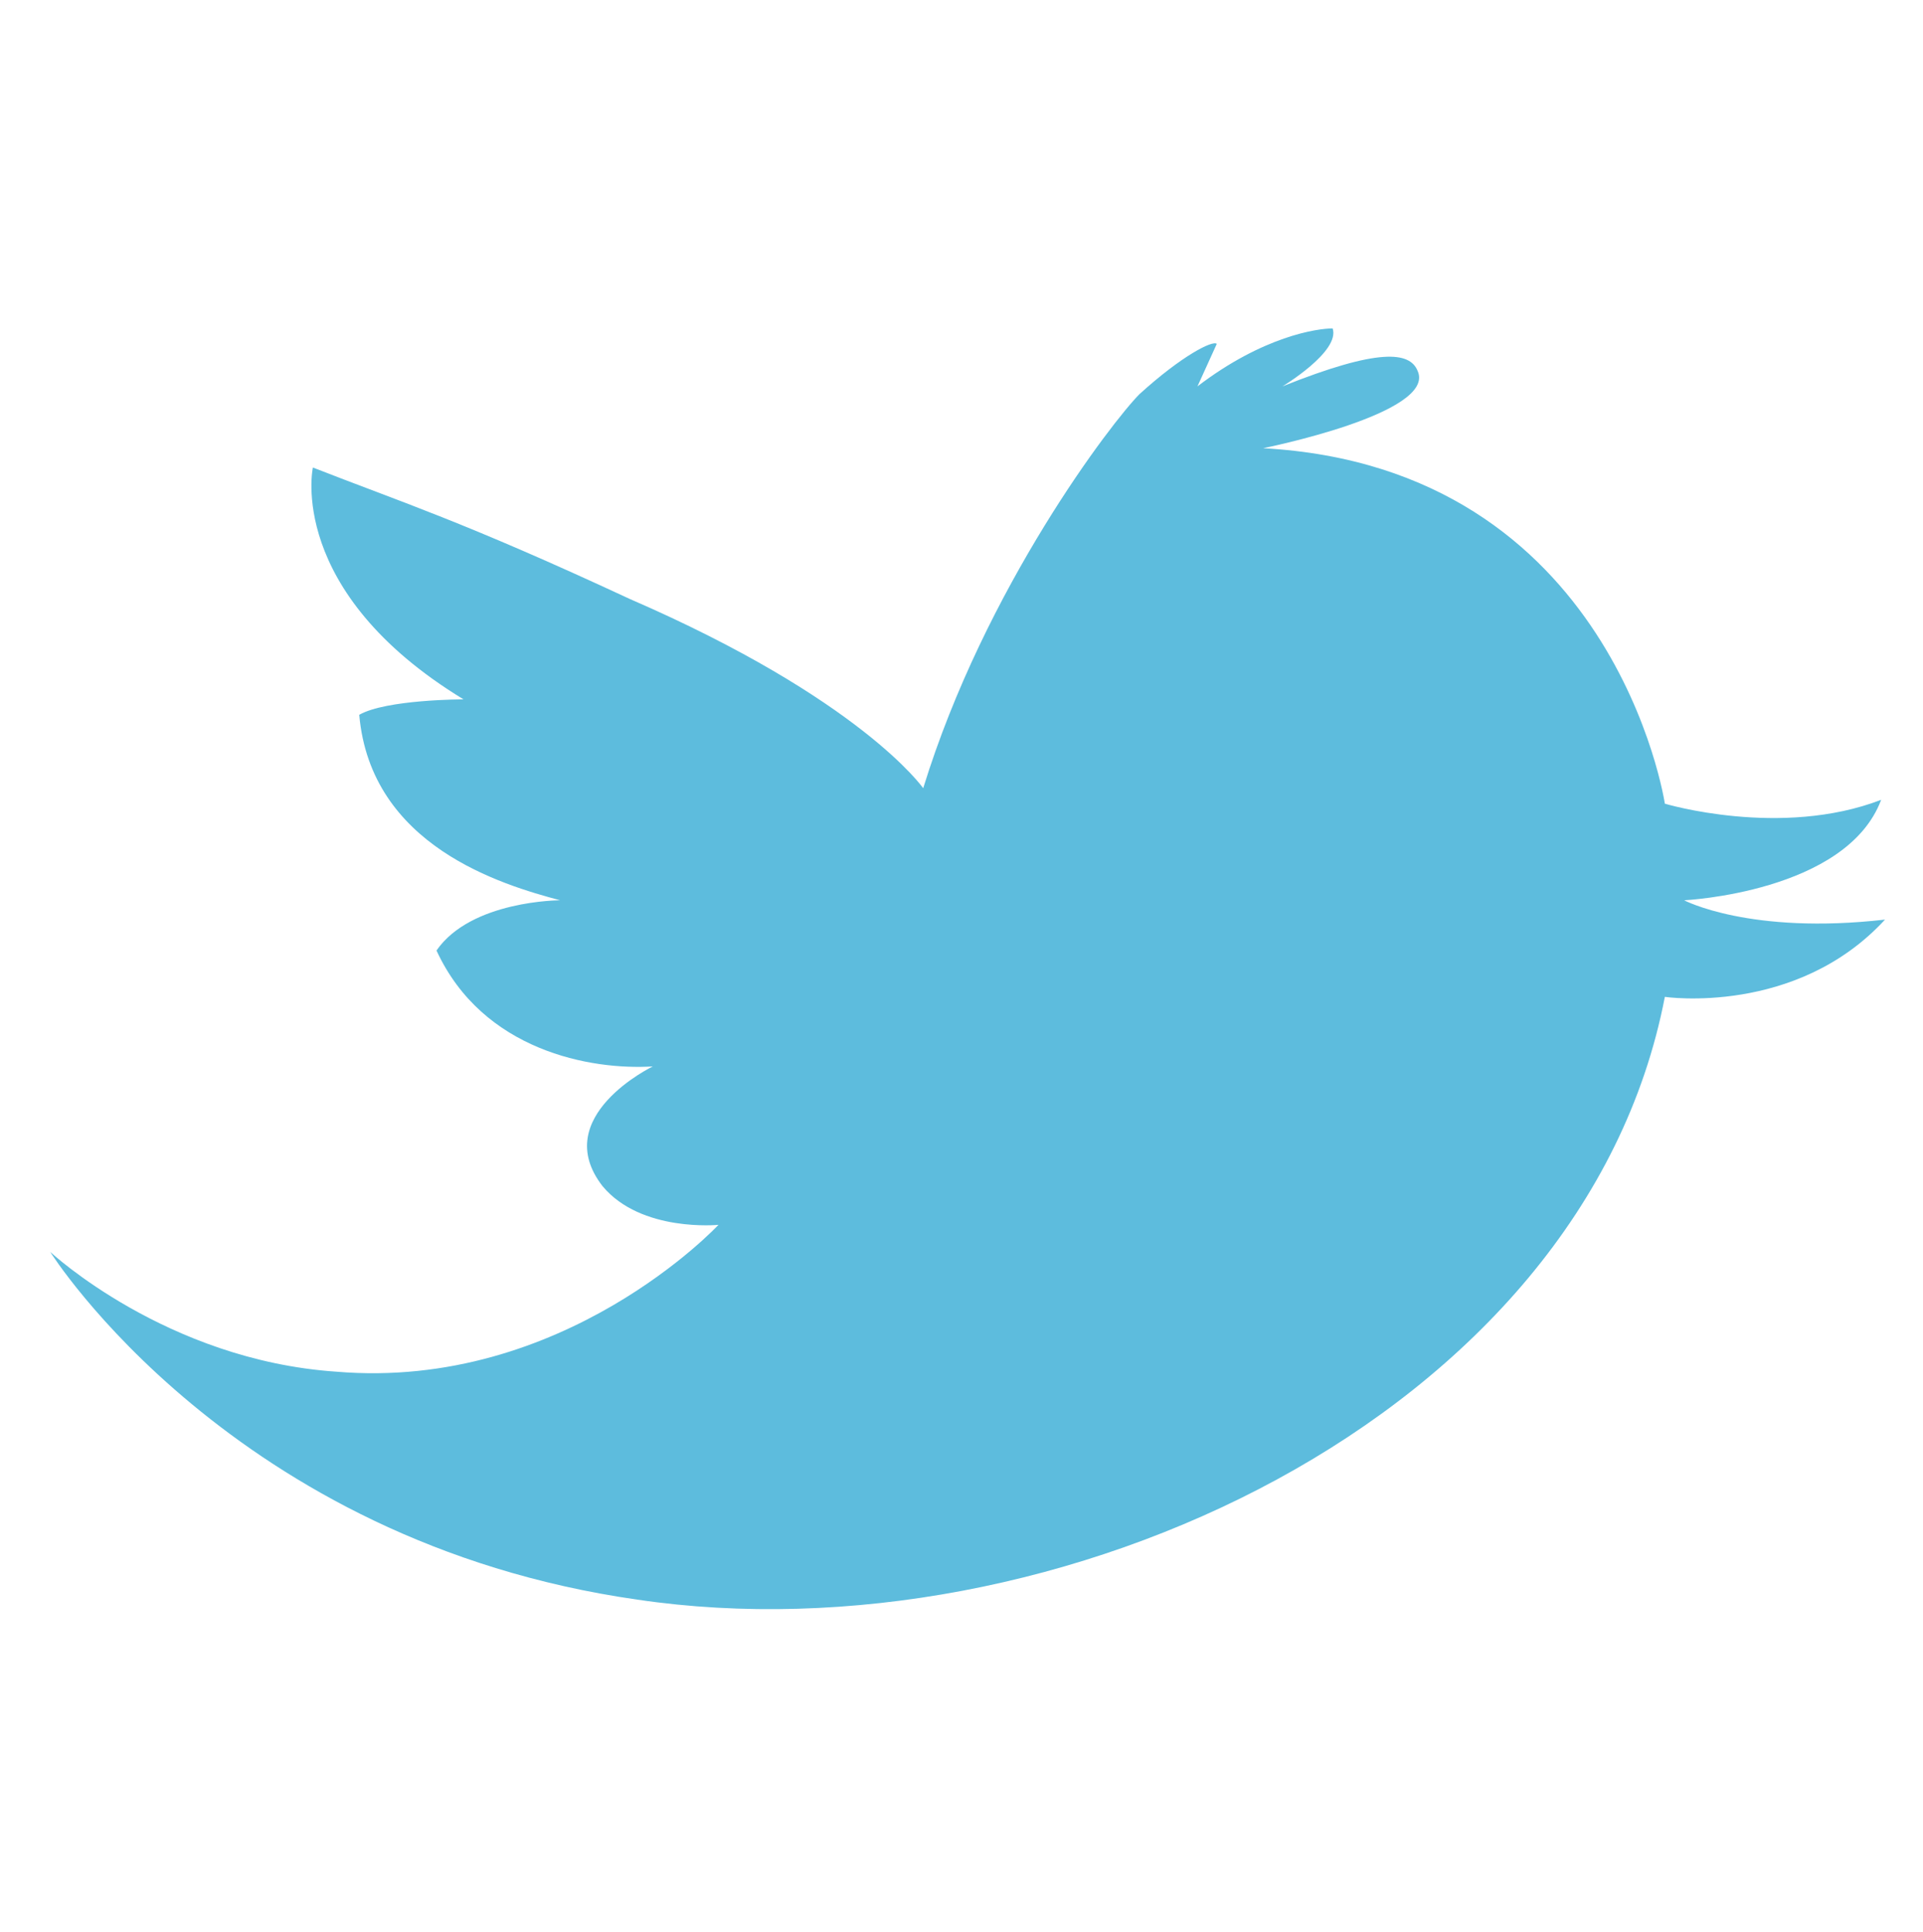 <?xml version="1.0" encoding="utf-8"?>
<!-- Generator: Adobe Illustrator 25.4.1, SVG Export Plug-In . SVG Version: 6.00 Build 0)  -->
<svg version="1.1" id="Layer_1" xmlns="http://www.w3.org/2000/svg" xmlns:xlink="http://www.w3.org/1999/xlink" x="0px" y="0px"
	 width="49.783px" height="50px" viewbox="0 0 49.783 50" style="enable-background:new 0 0 49.8 50;" xml:space="preserve">
<style type="text/css">
	.st0{fill:#5DBCDD;}
</style>
<path class="st0" d="M29.5,10.2c-0.7,0.7-4,5-5.6,10.2c0,0-1.6-2.3-7.6-4.9c-4.3-2-5.9-2.5-8.2-3.4c0,0-0.7,3.2,3.9,6
	c0,0-2,0-2.7,0.4c0.3,3.4,3.7,4.4,5.2,4.8c0,0-2.3,0-3.2,1.3c1.2,2.6,4,3.1,5.6,3c0,0-2.7,1.3-1.3,3.1c1,1.2,3,1,3,1s-4,4.3-9.9,3.8
	c-4.4-0.3-7.4-3.1-7.4-3.1s4.7,7.5,15.2,9c10.8,1.6,24.5-4.7,26.6-15.6c0,0,3.4,0.5,5.7-2c-3.5,0.4-5.2-0.5-5.2-0.5s4.2-0.2,5.1-2.6
	c-2.6,1-5.6,0.1-5.6,0.1s-1.3-8.7-10.4-9.2c0,0,4.5-0.9,4-2c-0.2-0.5-1-0.6-3.5,0.4c0,0,1.5-0.9,1.3-1.5c-0.4,0-1.8,0.2-3.5,1.5
	l0.5-1.1C31.4,8.8,30.6,9.2,29.5,10.2z"/>
</svg>

